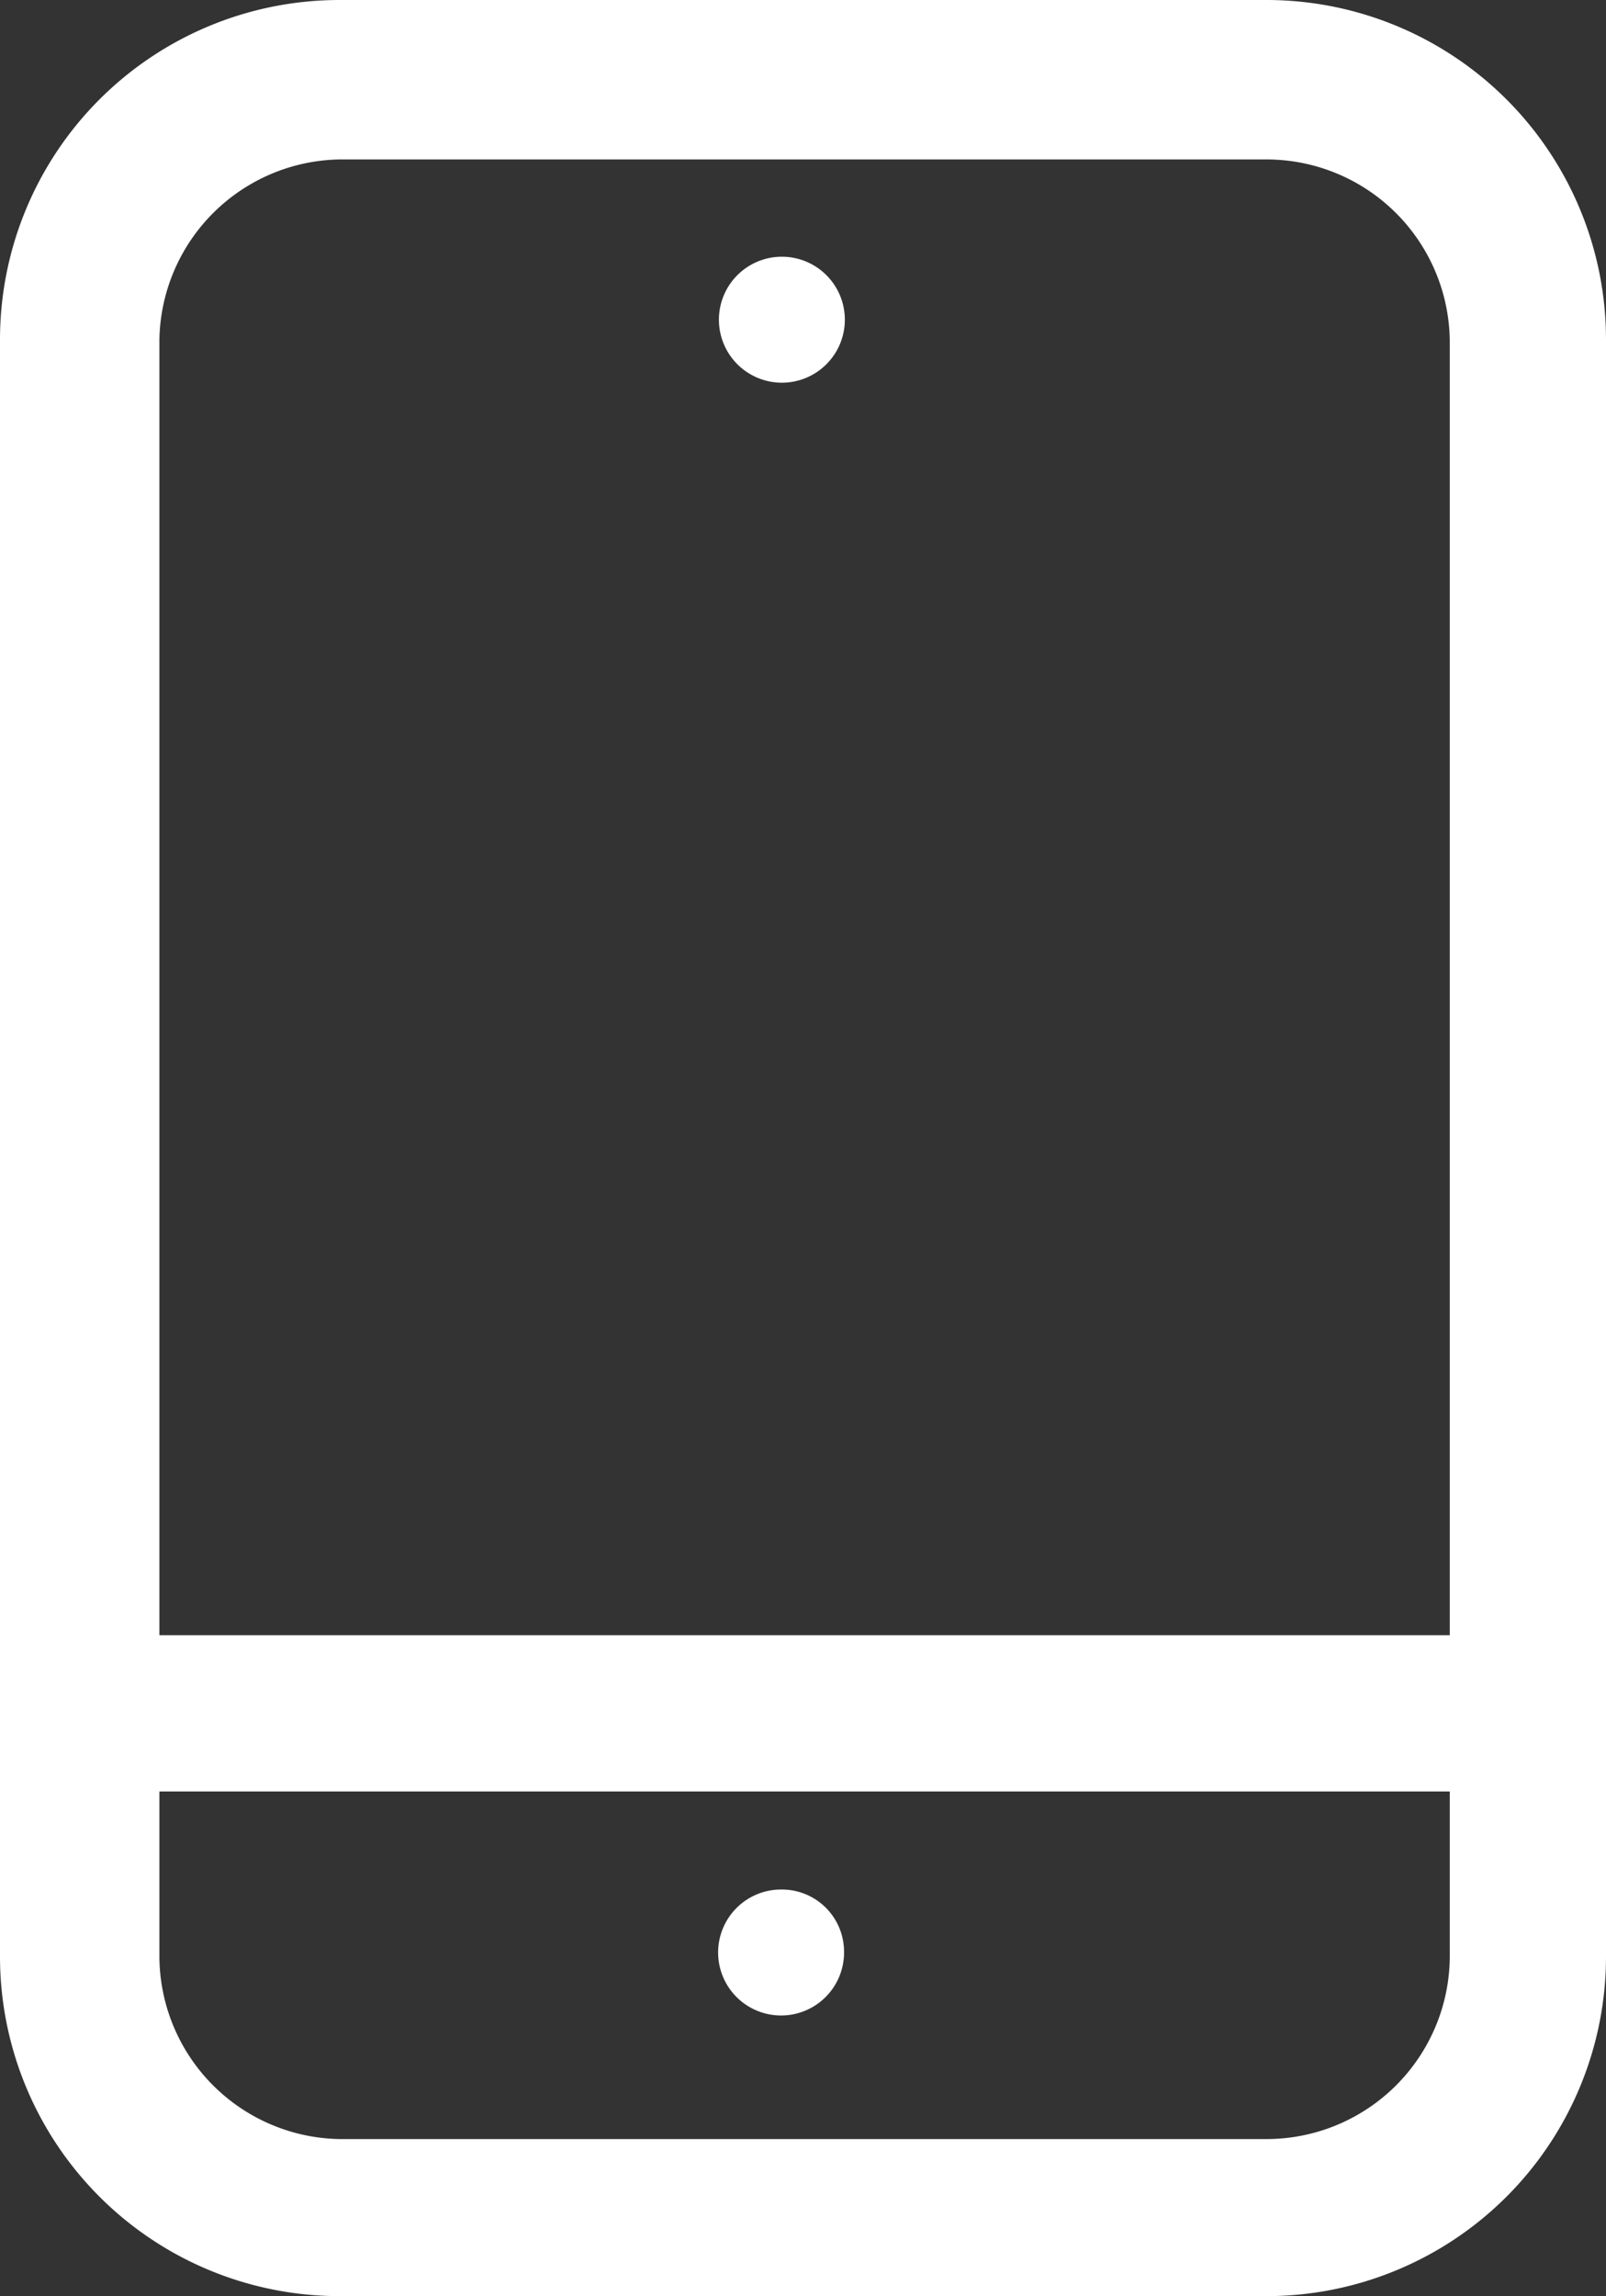 <svg xmlns="http://www.w3.org/2000/svg" width="20.15" height="28.8" viewBox="0 0 20.15 28.8"><rect x="0" y="0" width="20.15" height="28.8" fill="#333333" stroke="none"/><g id="f2b60ab5-fe4d-4b4e-96e8-cfcc9c95b409" data-name="Ebene 2"><g id="a7fffab9-d032-4050-bec7-af3d41267f45" data-name="Ebene 1"><path d="M15.89,26.83H4.26A2.3,2.3,0,0,1,2,24.54V22.47H18.19v2.07a2.3,2.3,0,0,1-2.3,2.29M4.26,2H15.89a2.3,2.3,0,0,1,2.3,2.29V20.51H2V4.26A2.3,2.3,0,0,1,4.26,2M15.89,0H4.26A4.26,4.26,0,0,0,0,4.26V24.54A4.26,4.26,0,0,0,4.26,28.8H15.89a4.26,4.26,0,0,0,4.26-4.26V4.26A4.26,4.26,0,0,0,15.89,0" fill="#fff"/><path d="M9.81,4.8a.79.79,0,0,0,0-1.58.79.79,0,1,0,0,1.58" fill="#fff"/><path d="M9.81,23.7a.79.79,0,1,0,.78.78.78.78,0,0,0-.78-.78" fill="#fff"/></g></g></svg>